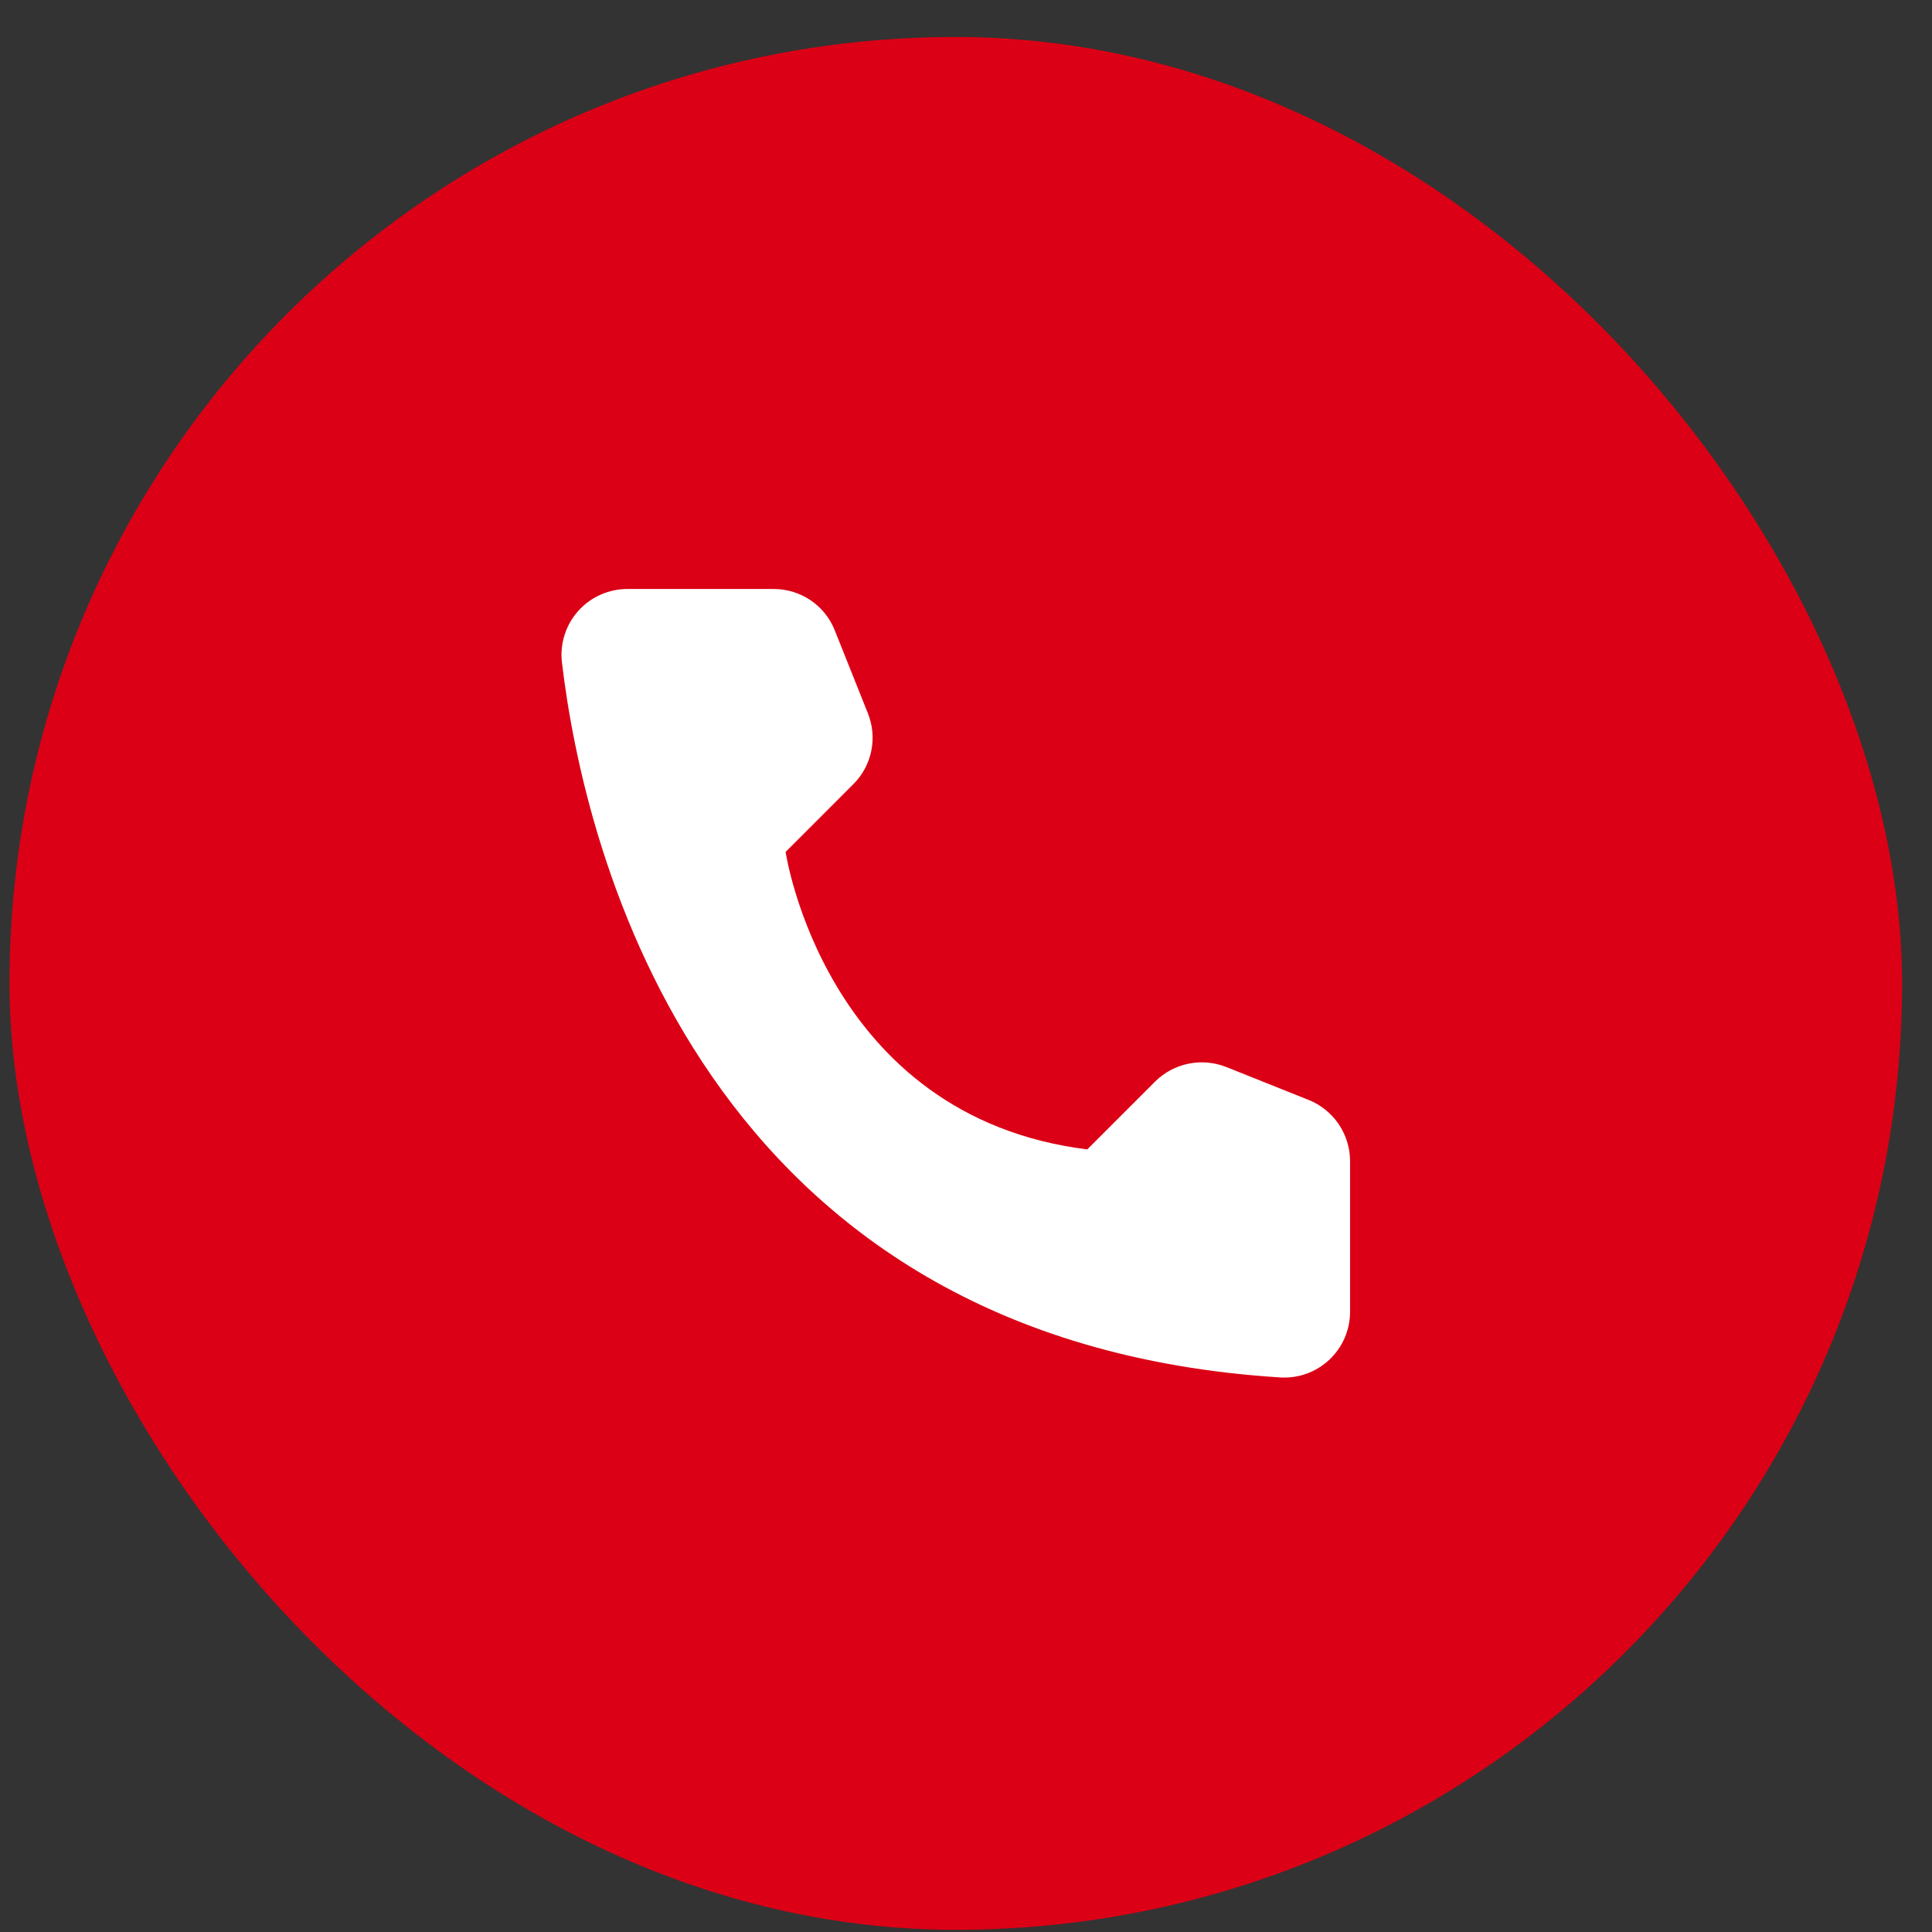<?xml version="1.0" encoding="UTF-8"?> <svg xmlns="http://www.w3.org/2000/svg" width="49" height="49" viewBox="0 0 49 49" fill="none"><rect x="0" y="0" width="49" height="49" fill="#333333" stroke="none"/><rect x="0.241" y="0.938" width="48" height="48.007" rx="24" fill="#DB0015"></rect><path d="M27.575 29.152L29.297 27.43C29.529 27.2 29.823 27.043 30.142 26.978C30.461 26.912 30.793 26.941 31.096 27.06L33.195 27.899C33.502 28.023 33.765 28.236 33.951 28.509C34.137 28.783 34.238 29.106 34.241 29.437V33.283C34.239 33.508 34.192 33.73 34.102 33.937C34.012 34.143 33.881 34.329 33.717 34.484C33.553 34.638 33.36 34.758 33.149 34.836C32.937 34.913 32.713 34.948 32.488 34.936C17.78 34.021 14.812 21.561 14.251 16.792C14.225 16.558 14.249 16.321 14.321 16.097C14.393 15.872 14.512 15.666 14.669 15.491C14.827 15.316 15.02 15.176 15.235 15.081C15.451 14.986 15.684 14.937 15.919 14.938H19.633C19.964 14.94 20.288 15.04 20.562 15.226C20.836 15.412 21.048 15.677 21.171 15.985L22.009 18.084C22.132 18.387 22.163 18.719 22.099 19.039C22.035 19.359 21.878 19.653 21.647 19.884L19.925 21.607C19.925 21.607 20.917 28.322 27.575 29.152Z" fill="white"></path></svg> 